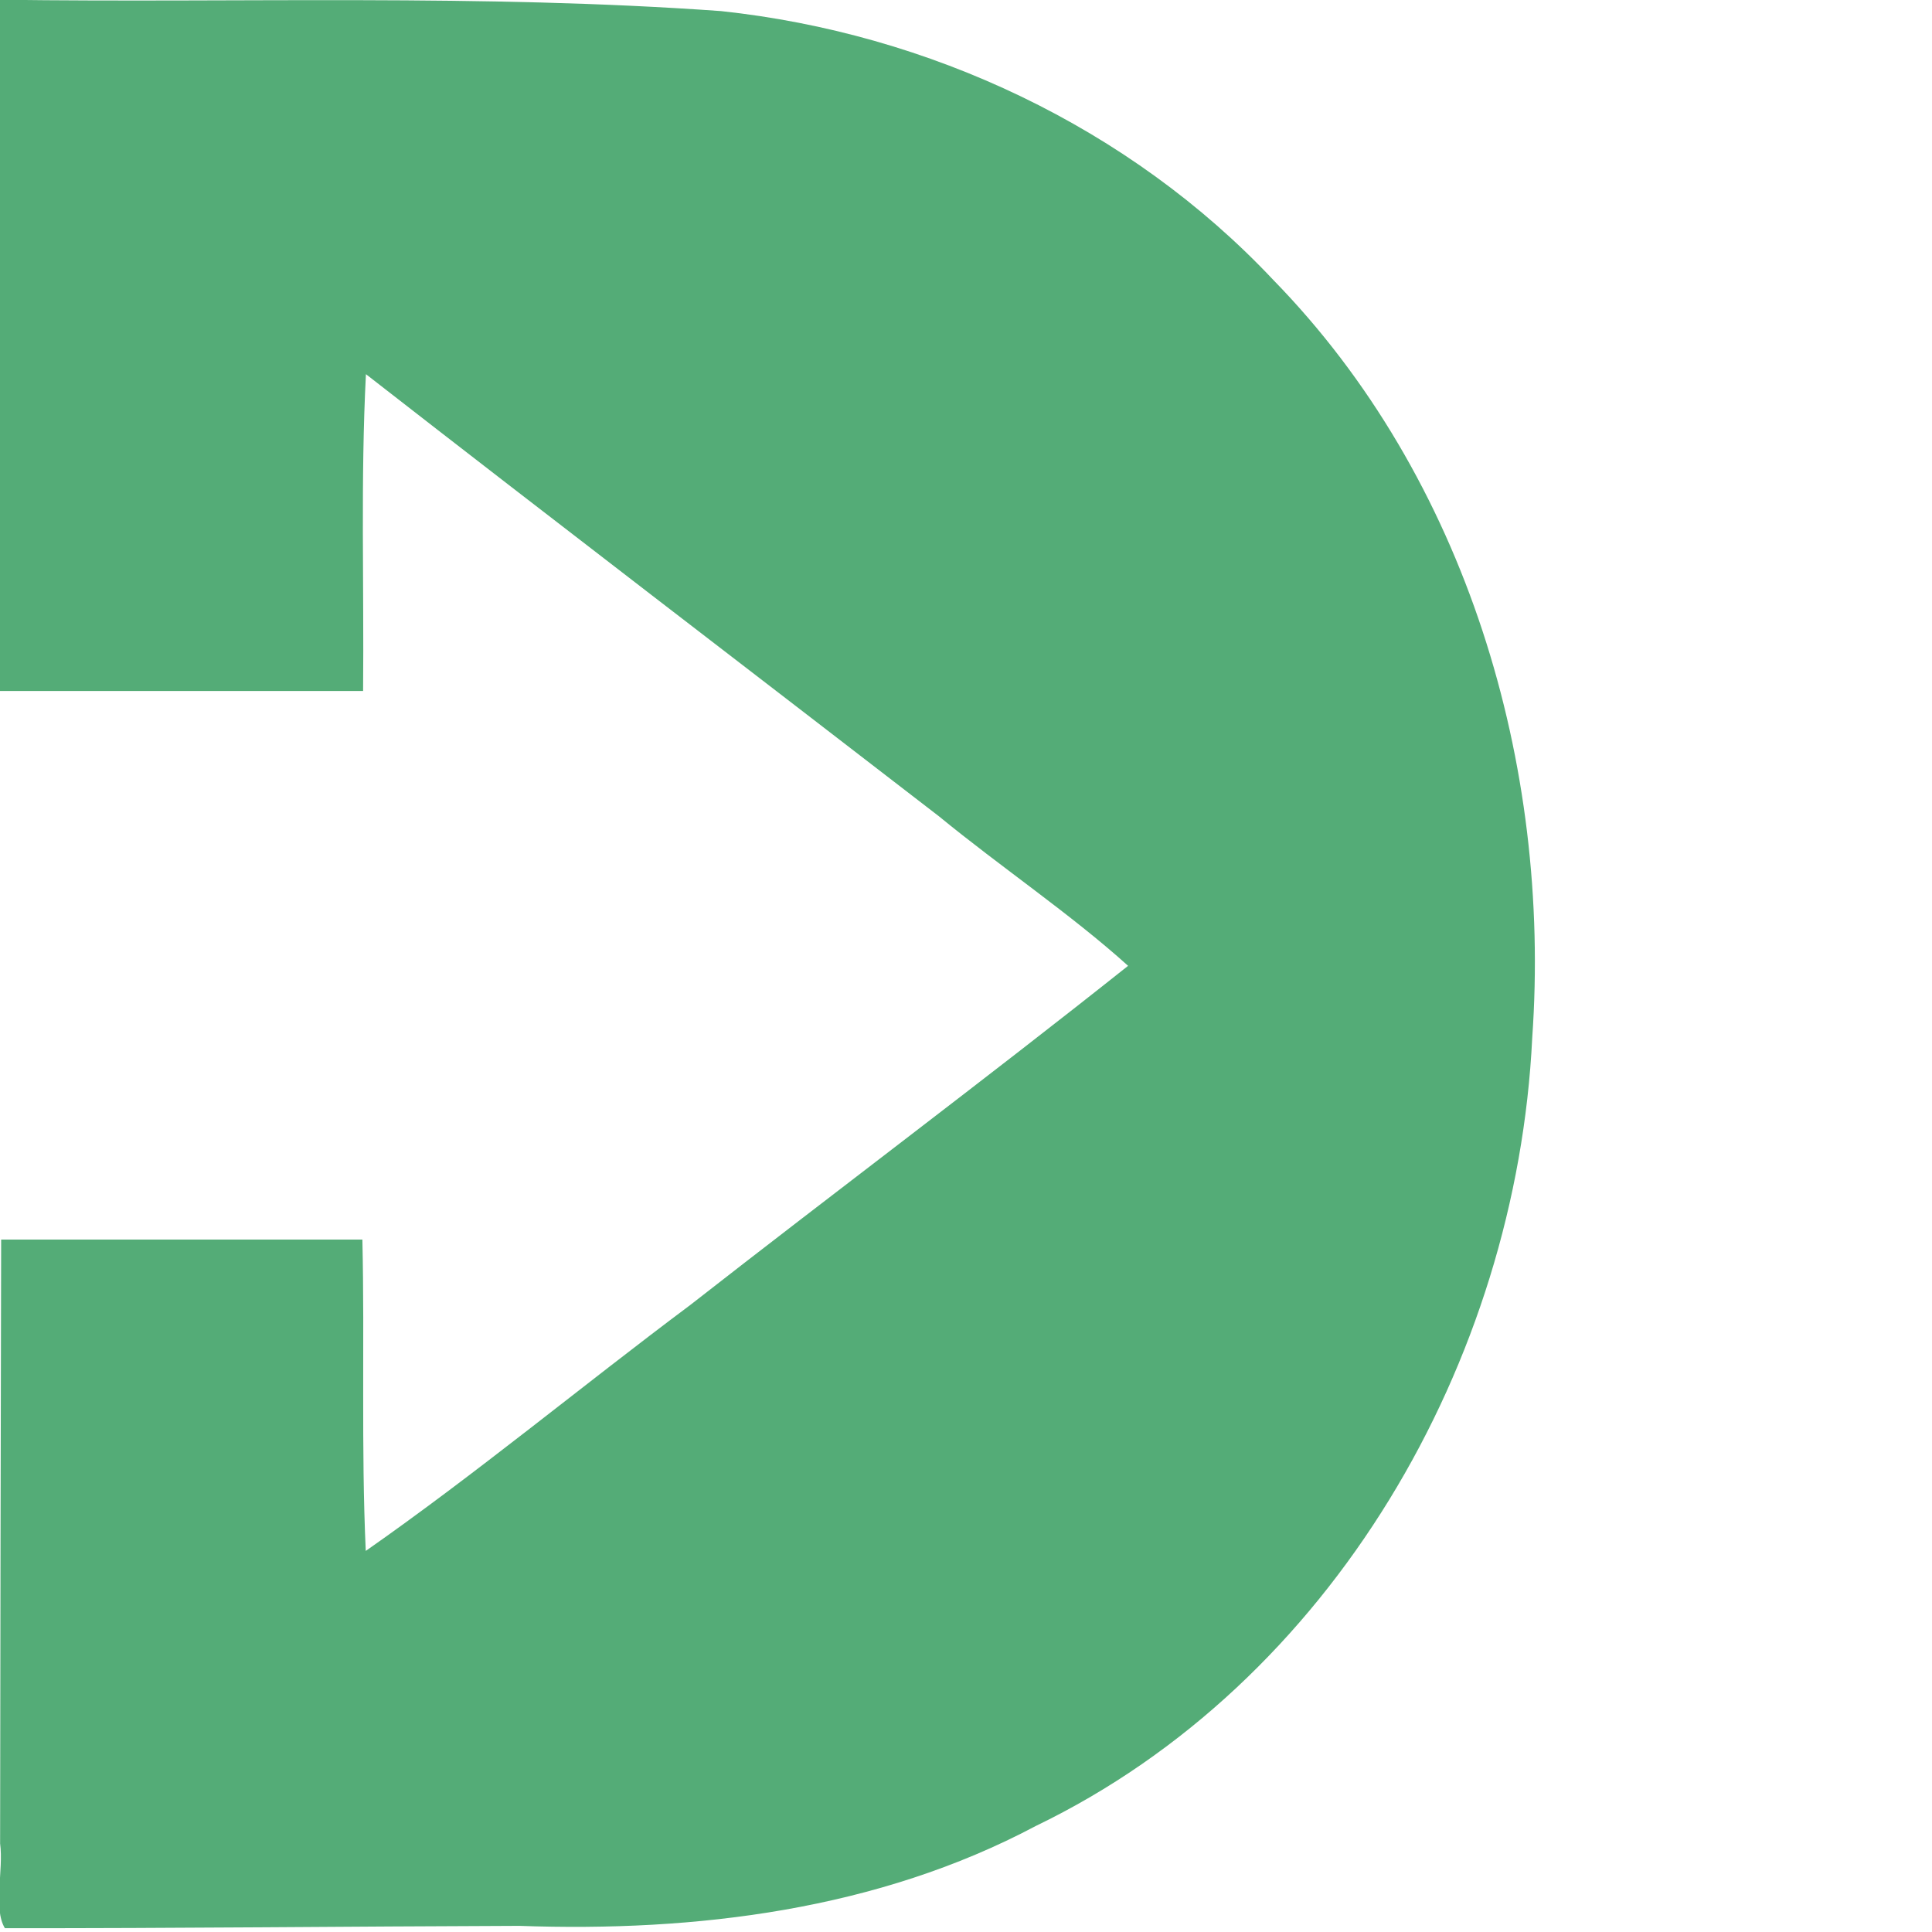 <?xml version="1.0" encoding="UTF-8" standalone="no"?>
<svg
   version="1.0"
   width="34pt"
   height="34pt"
   viewBox="0 0 218 218"
   preserveAspectRatio="xMidYMid meet"
   id="svg2"
   sodipodi:docname="FreeSample-Vectorizer-io-DotNet JsonApi Client logo.svg"
   inkscape:version="1.4 (e7c3feb1, 2024-10-09)"
   xmlns:inkscape="http://www.inkscape.org/namespaces/inkscape"
   xmlns:sodipodi="http://sodipodi.sourceforge.net/DTD/sodipodi-0.dtd"
   xmlns="http://www.w3.org/2000/svg"
   xmlns:svg="http://www.w3.org/2000/svg">
  <defs
     id="defs2" />
  <sodipodi:namedview
     id="namedview2"
     pagecolor="#ffffff"
     bordercolor="#000000"
     borderopacity="0.25"
     inkscape:showpageshadow="2"
     inkscape:pageopacity="0.0"
     inkscape:pagecheckerboard="0"
     inkscape:deskcolor="#d1d1d1"
     inkscape:zoom="4.6284404"
     inkscape:cx="62.548067"
     inkscape:cy="93.444004"
     inkscape:window-width="1200"
     inkscape:window-height="1186"
     inkscape:window-x="0"
     inkscape:window-y="25"
     inkscape:window-maximized="0"
     inkscape:current-layer="svg2" />
  <g
     fill="none"
     id="g1"
     transform="translate(-0.216,-0.432)">
    <path
       d="M 0,109 C 0,72.667 0,36.333 0,0 c 72.667,0 145.333,0 218,0 0,72.667 0,145.333 0,218 -72.667,0 -145.333,0 -218,0 0,-36.333 0,-72.667 0,-109 z"
       id="path1" />
  </g>
  <g
     fill="#54ac77"
     id="g2">
    <path
       d="M 0.55,217.57 C -0.792,215.354 0.419,211.01 0.012,208.015 0.034,185.3 0.081,162.585 0.13,139.87 c 13.587,0 27.173,0 40.76,0 0.266,11.708 -0.149,23.431 0.38,35.13 12.327,-8.61 24.4,-18.618 36.63,-27.76 16.41,-12.826 33.098,-25.308 49.39,-38.26 C 120.875,103.19 112.905,97.818 105.955,92.115 84.411,75.483 62.785,58.962 41.29,42.22 c -0.607,11.88 -0.209,23.836 -0.32,35.75 -13.667,0 -27.333,0 -41,0 0,-26 0,-52 0,-78 27.131,0.37 54.317,-0.666 81.395,1.282 23.439,2.505 46.085,13.089 62.301,30.327 21.819,22.345 31.393,54.721 29.225,85.526 -1.762,36.511 -22.566,72.79 -56.022,88.934 -17.816,9.463 -38.333,11.983 -58.266,11.268 C 39.301,217.368 19.583,217.591 0.55,217.57 Z"
       id="path2" />
  </g>
</svg>
